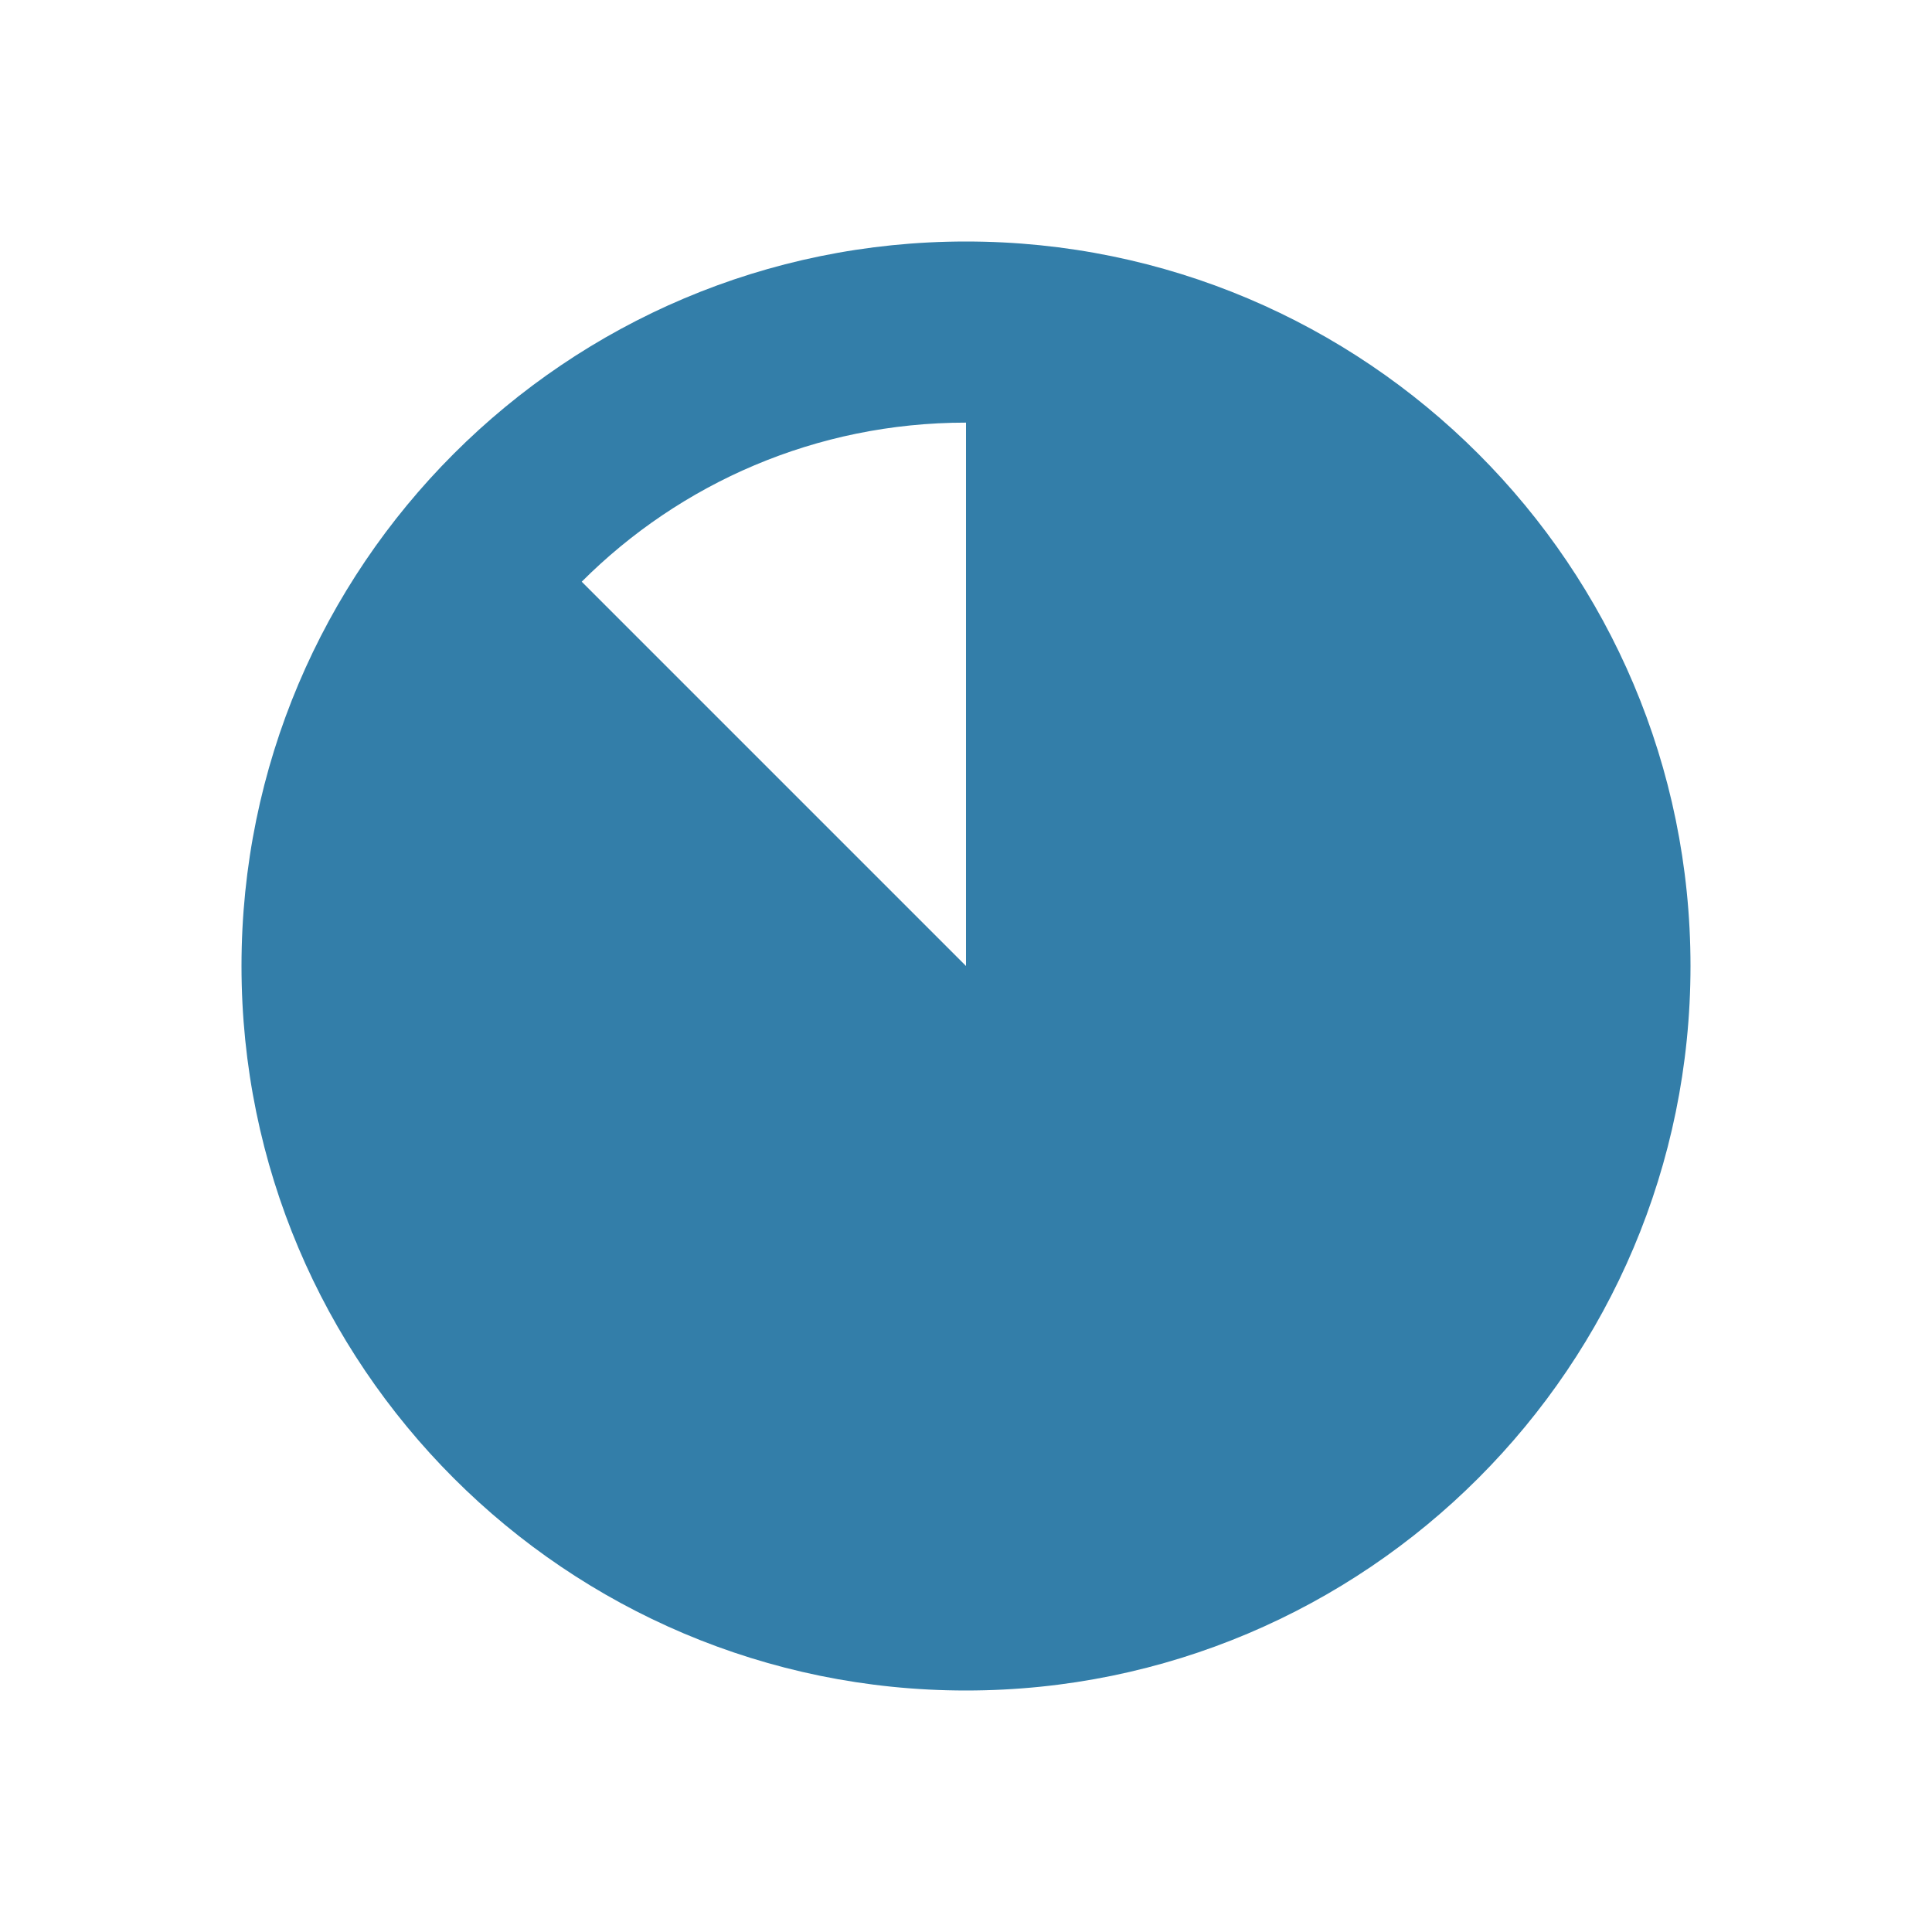 <svg xmlns="http://www.w3.org/2000/svg"  viewBox="0 0 64 64"><defs fill="#337ea9" /><path  d="m32,8c-13.25,0-24,10.75-24,24s10.75,24,24,24,24-10.75,24-24-10.75-24-24-24Zm0,24l-12.73-12.73c3.26-3.26,7.76-5.27,12.73-5.27v18Z" fill="#337ea9" /></svg>